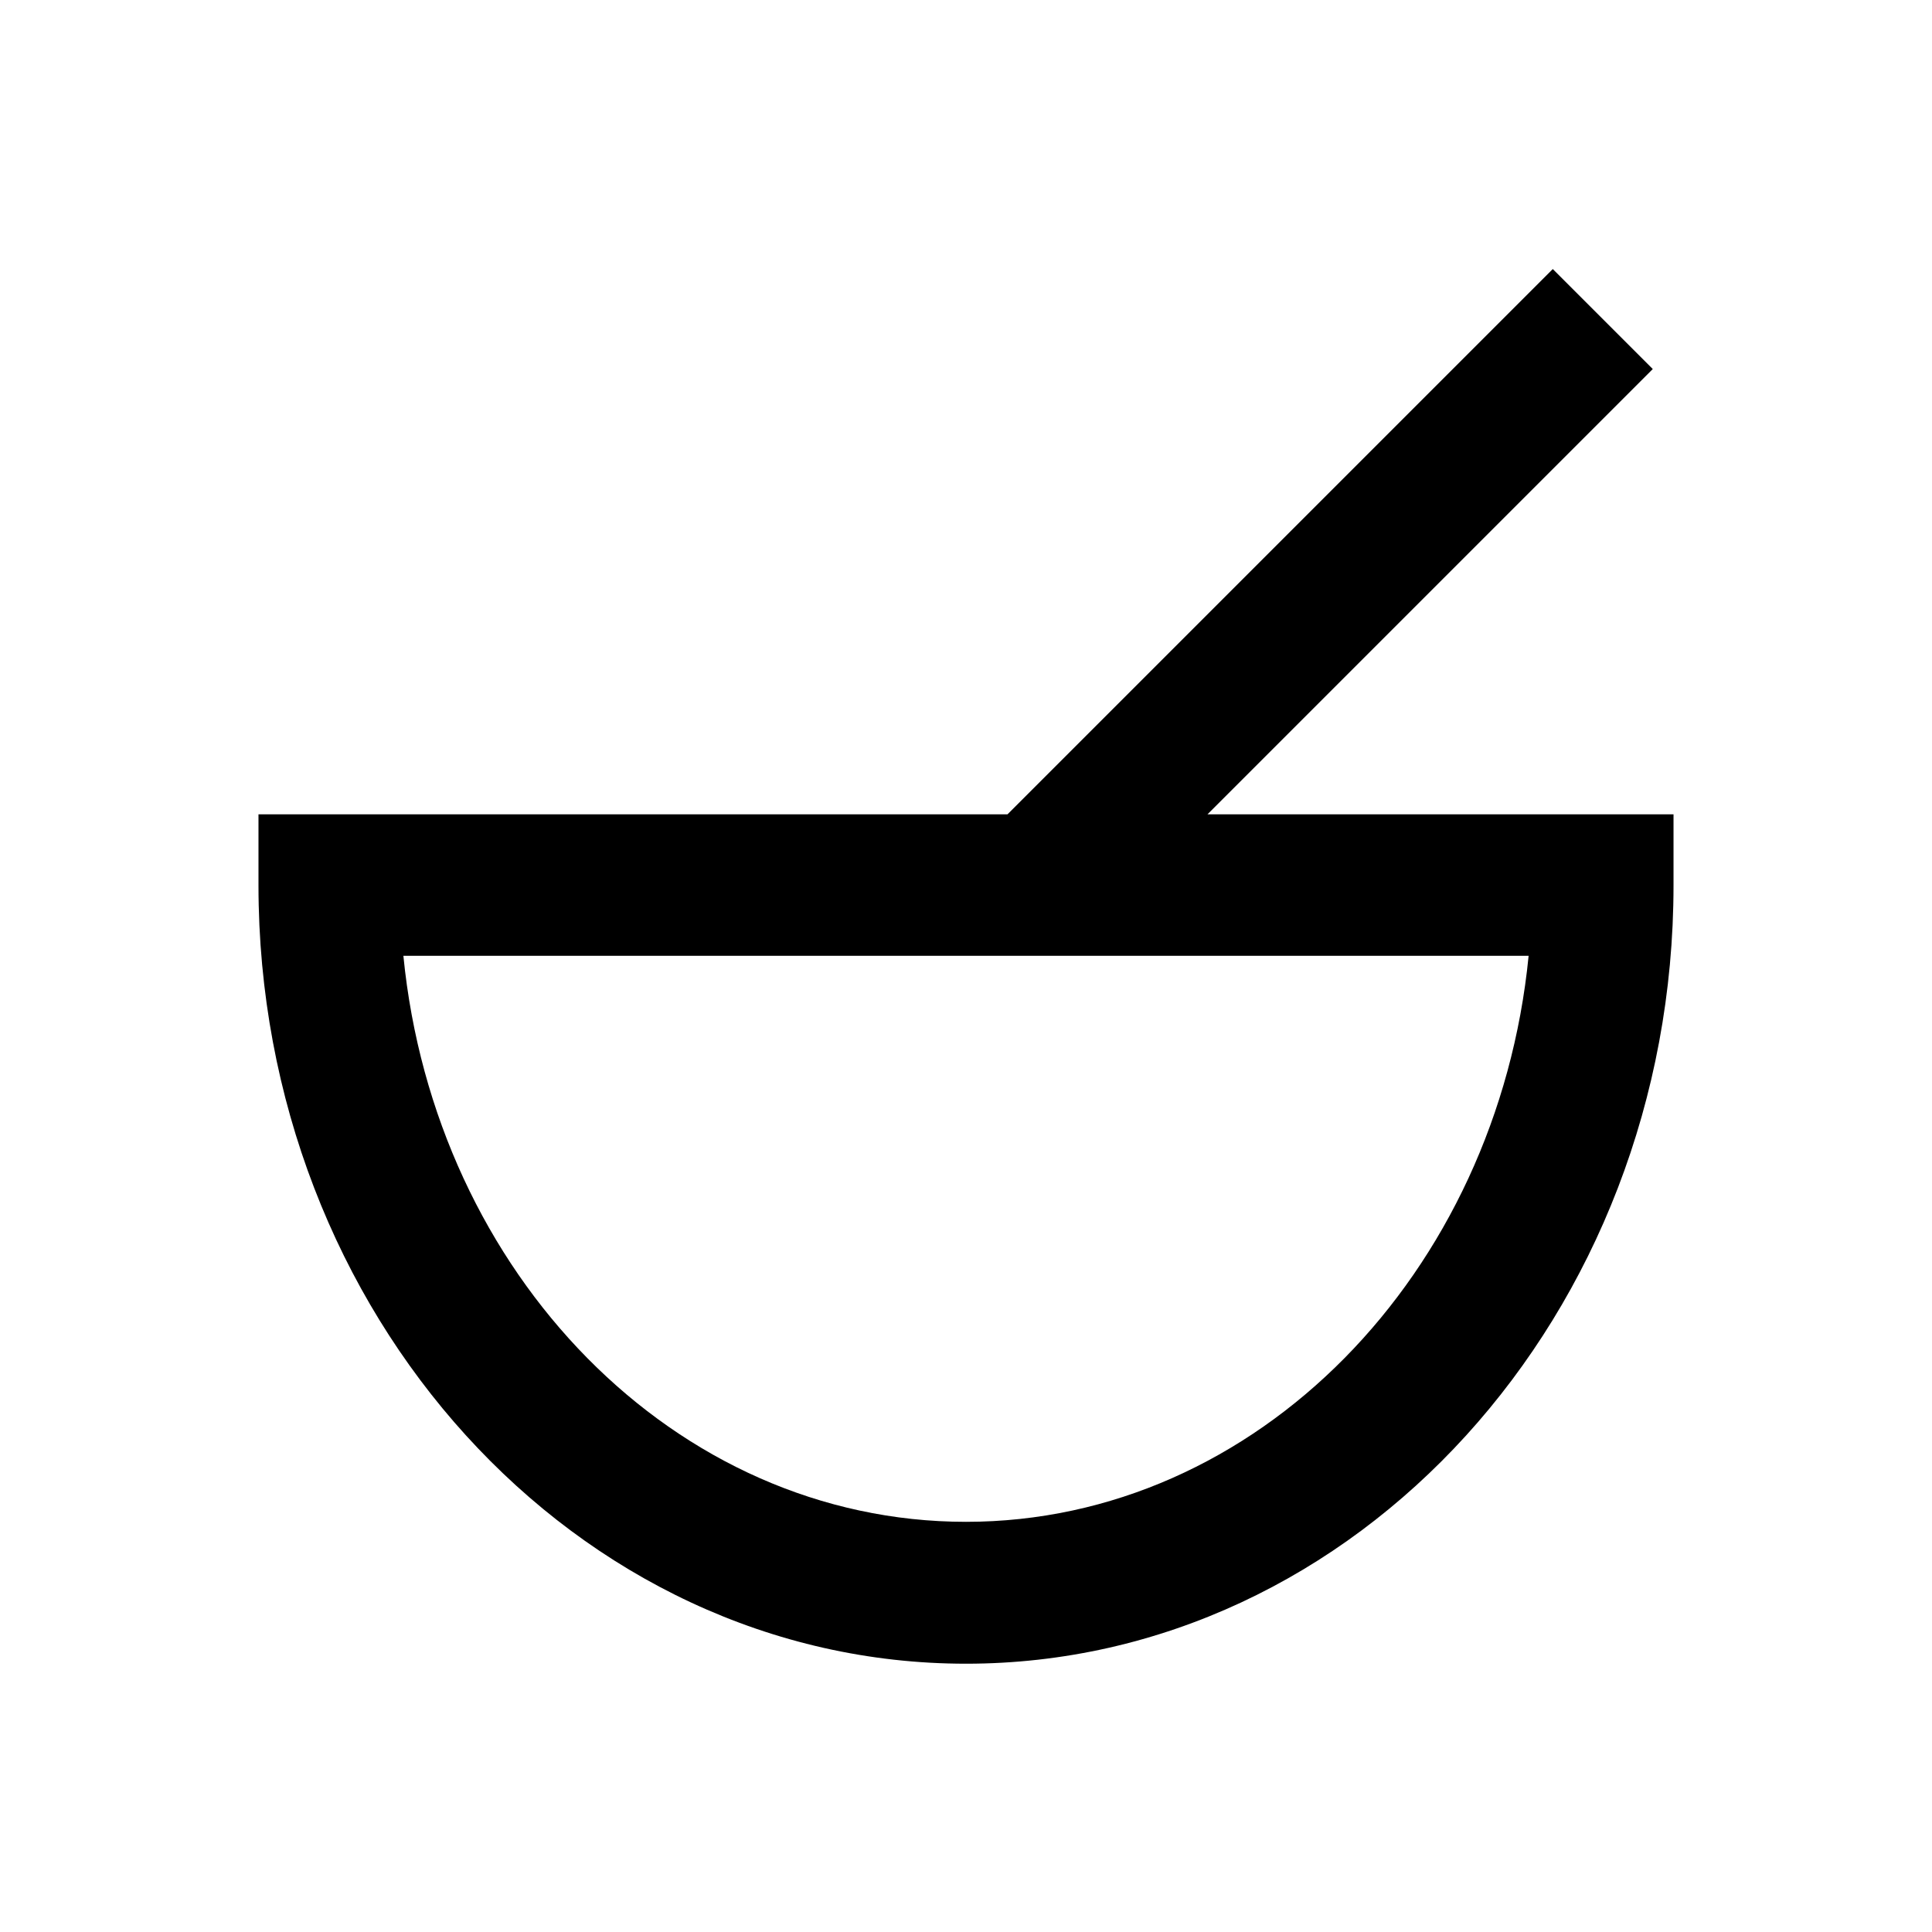 <?xml version="1.0" encoding="utf-8"?>
<!-- Generator: Adobe Illustrator 18.0.0, SVG Export Plug-In . SVG Version: 6.00 Build 0)  -->
<!DOCTYPE svg PUBLIC "-//W3C//DTD SVG 1.1//EN" "http://www.w3.org/Graphics/SVG/1.1/DTD/svg11.dtd">
<svg version="1.1" id="Layer_1" xmlns="http://www.w3.org/2000/svg" xmlns:xlink="http://www.w3.org/1999/xlink" x="0px" y="0px"
	 viewBox="0 0 512 512" enable-background="new 0 0 512 512" xml:space="preserve">
<path d="M320,215.8l118-118l-26.5-26.5L267,215.8H68.5v18.8c0,113.7,84.1,206.3,187.5,206.3c103.4,0,187.5-92.5,187.5-206.3v-18.8
	H320z M256,403.3c-77.1,0-140.8-65.7-149.1-150h298.2C396.8,337.5,333.1,403.3,256,403.3z"/>
</svg>
